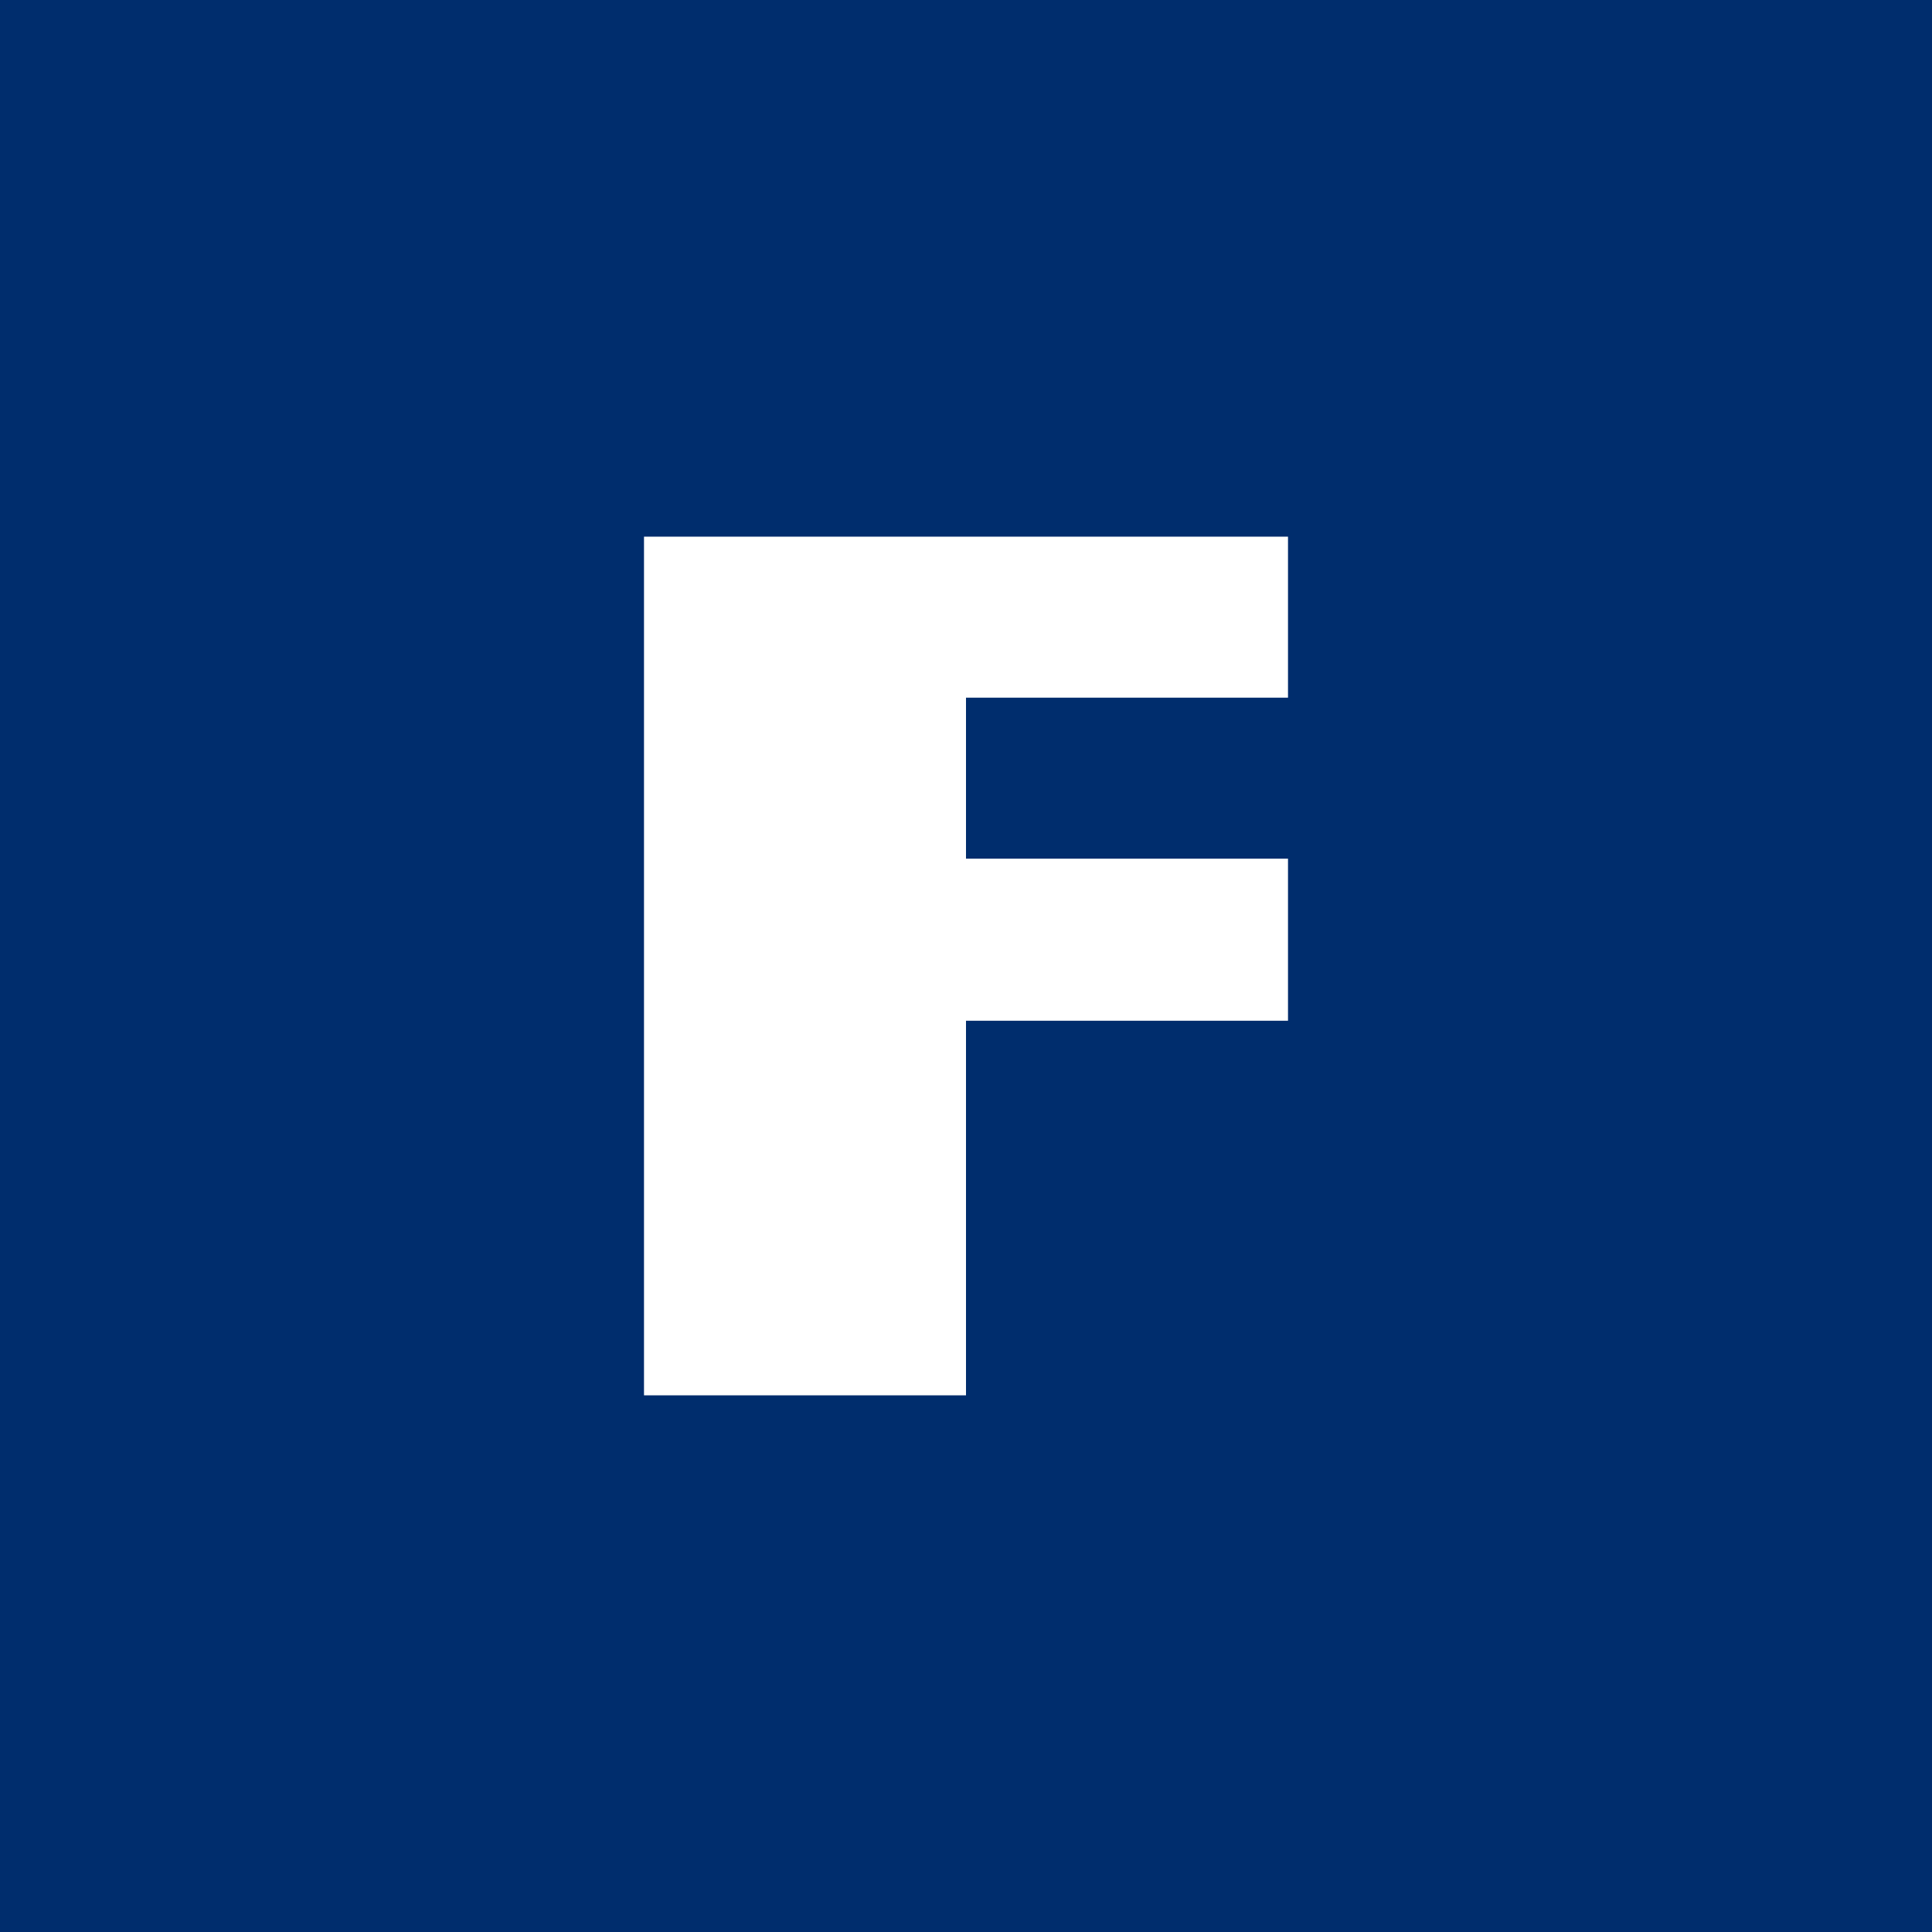 <!-- by TradingView --><svg width="18" height="18" viewBox="0 0 18 18" xmlns="http://www.w3.org/2000/svg"><path fill="#002D6D" d="M0 0h18v18H0z"/><path d="M6 5v8h3V9.51h3V8H9V6.5h3V5H6Z" fill="#fff"/></svg>